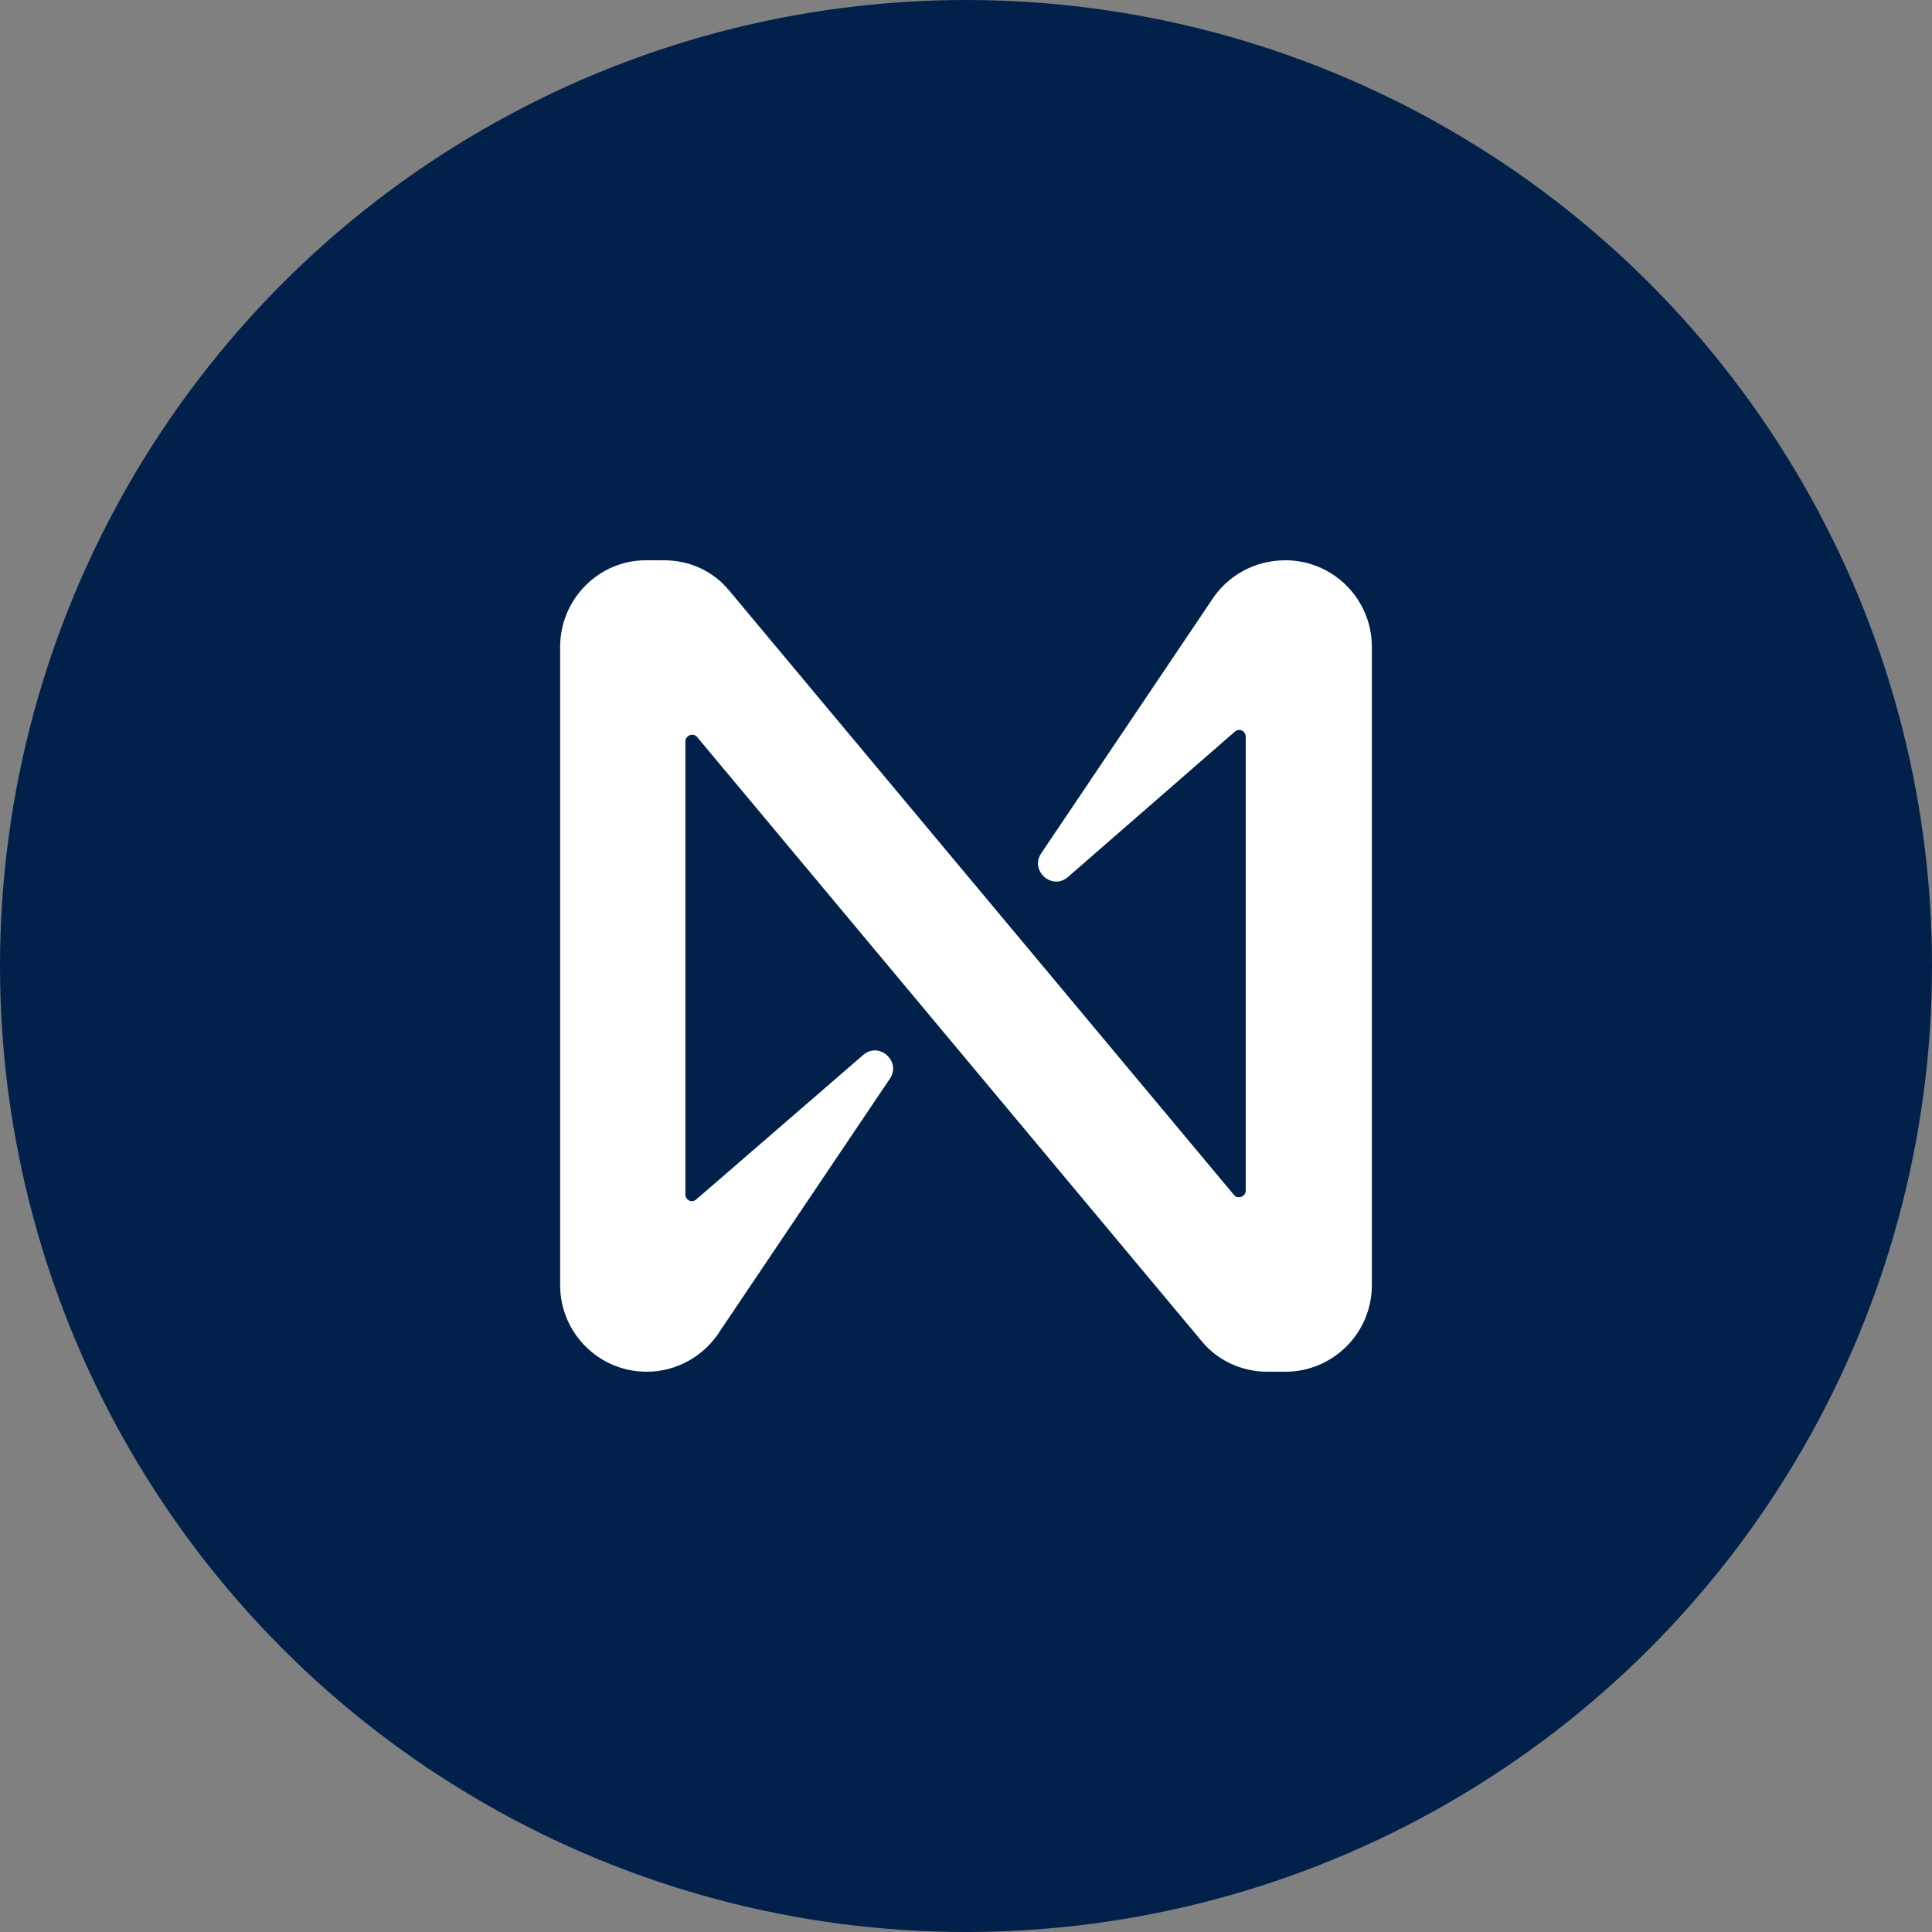 <svg width="200" height="200" viewBox="0 0 200 200" fill="none" xmlns="http://www.w3.org/2000/svg">
<rect x="0" y="0" width="200" height="200" fill="#808080" stroke="none"/>
<g clip-path="url(#clip0_2151_16273)">
<circle cx="100" cy="100" r="100" fill="#01214B"/>
<path d="M125.32 62.293L107.787 88.333C106.575 90.107 108.906 92.253 110.585 90.76L127.838 75.733C128.305 75.36 128.957 75.64 128.957 76.293V123.24C128.957 123.893 128.118 124.173 127.745 123.707L75.519 61.173C73.84 59.12 71.416 58 68.711 58H66.846C61.996 58 57.986 62.013 57.986 66.96V133.04C57.986 137.987 61.996 142 66.939 142C70.017 142 72.908 140.413 74.587 137.707L92.119 111.667C93.332 109.893 91 107.747 89.322 109.24L72.068 124.173C71.602 124.547 70.949 124.267 70.949 123.613V76.76C70.949 76.107 71.789 75.827 72.162 76.293L124.388 138.827C126.066 140.88 128.584 142 131.196 142H133.061C138.004 142 142.014 137.987 142.014 133.04V66.96C142.014 62.013 138.004 58 133.061 58C129.89 58 126.999 59.587 125.32 62.293Z" fill="white"/>
</g>
<defs>
<clipPath id="clip0_2151_16273">
<rect width="200" height="200" fill="white"/>
</clipPath>
</defs>
</svg>
